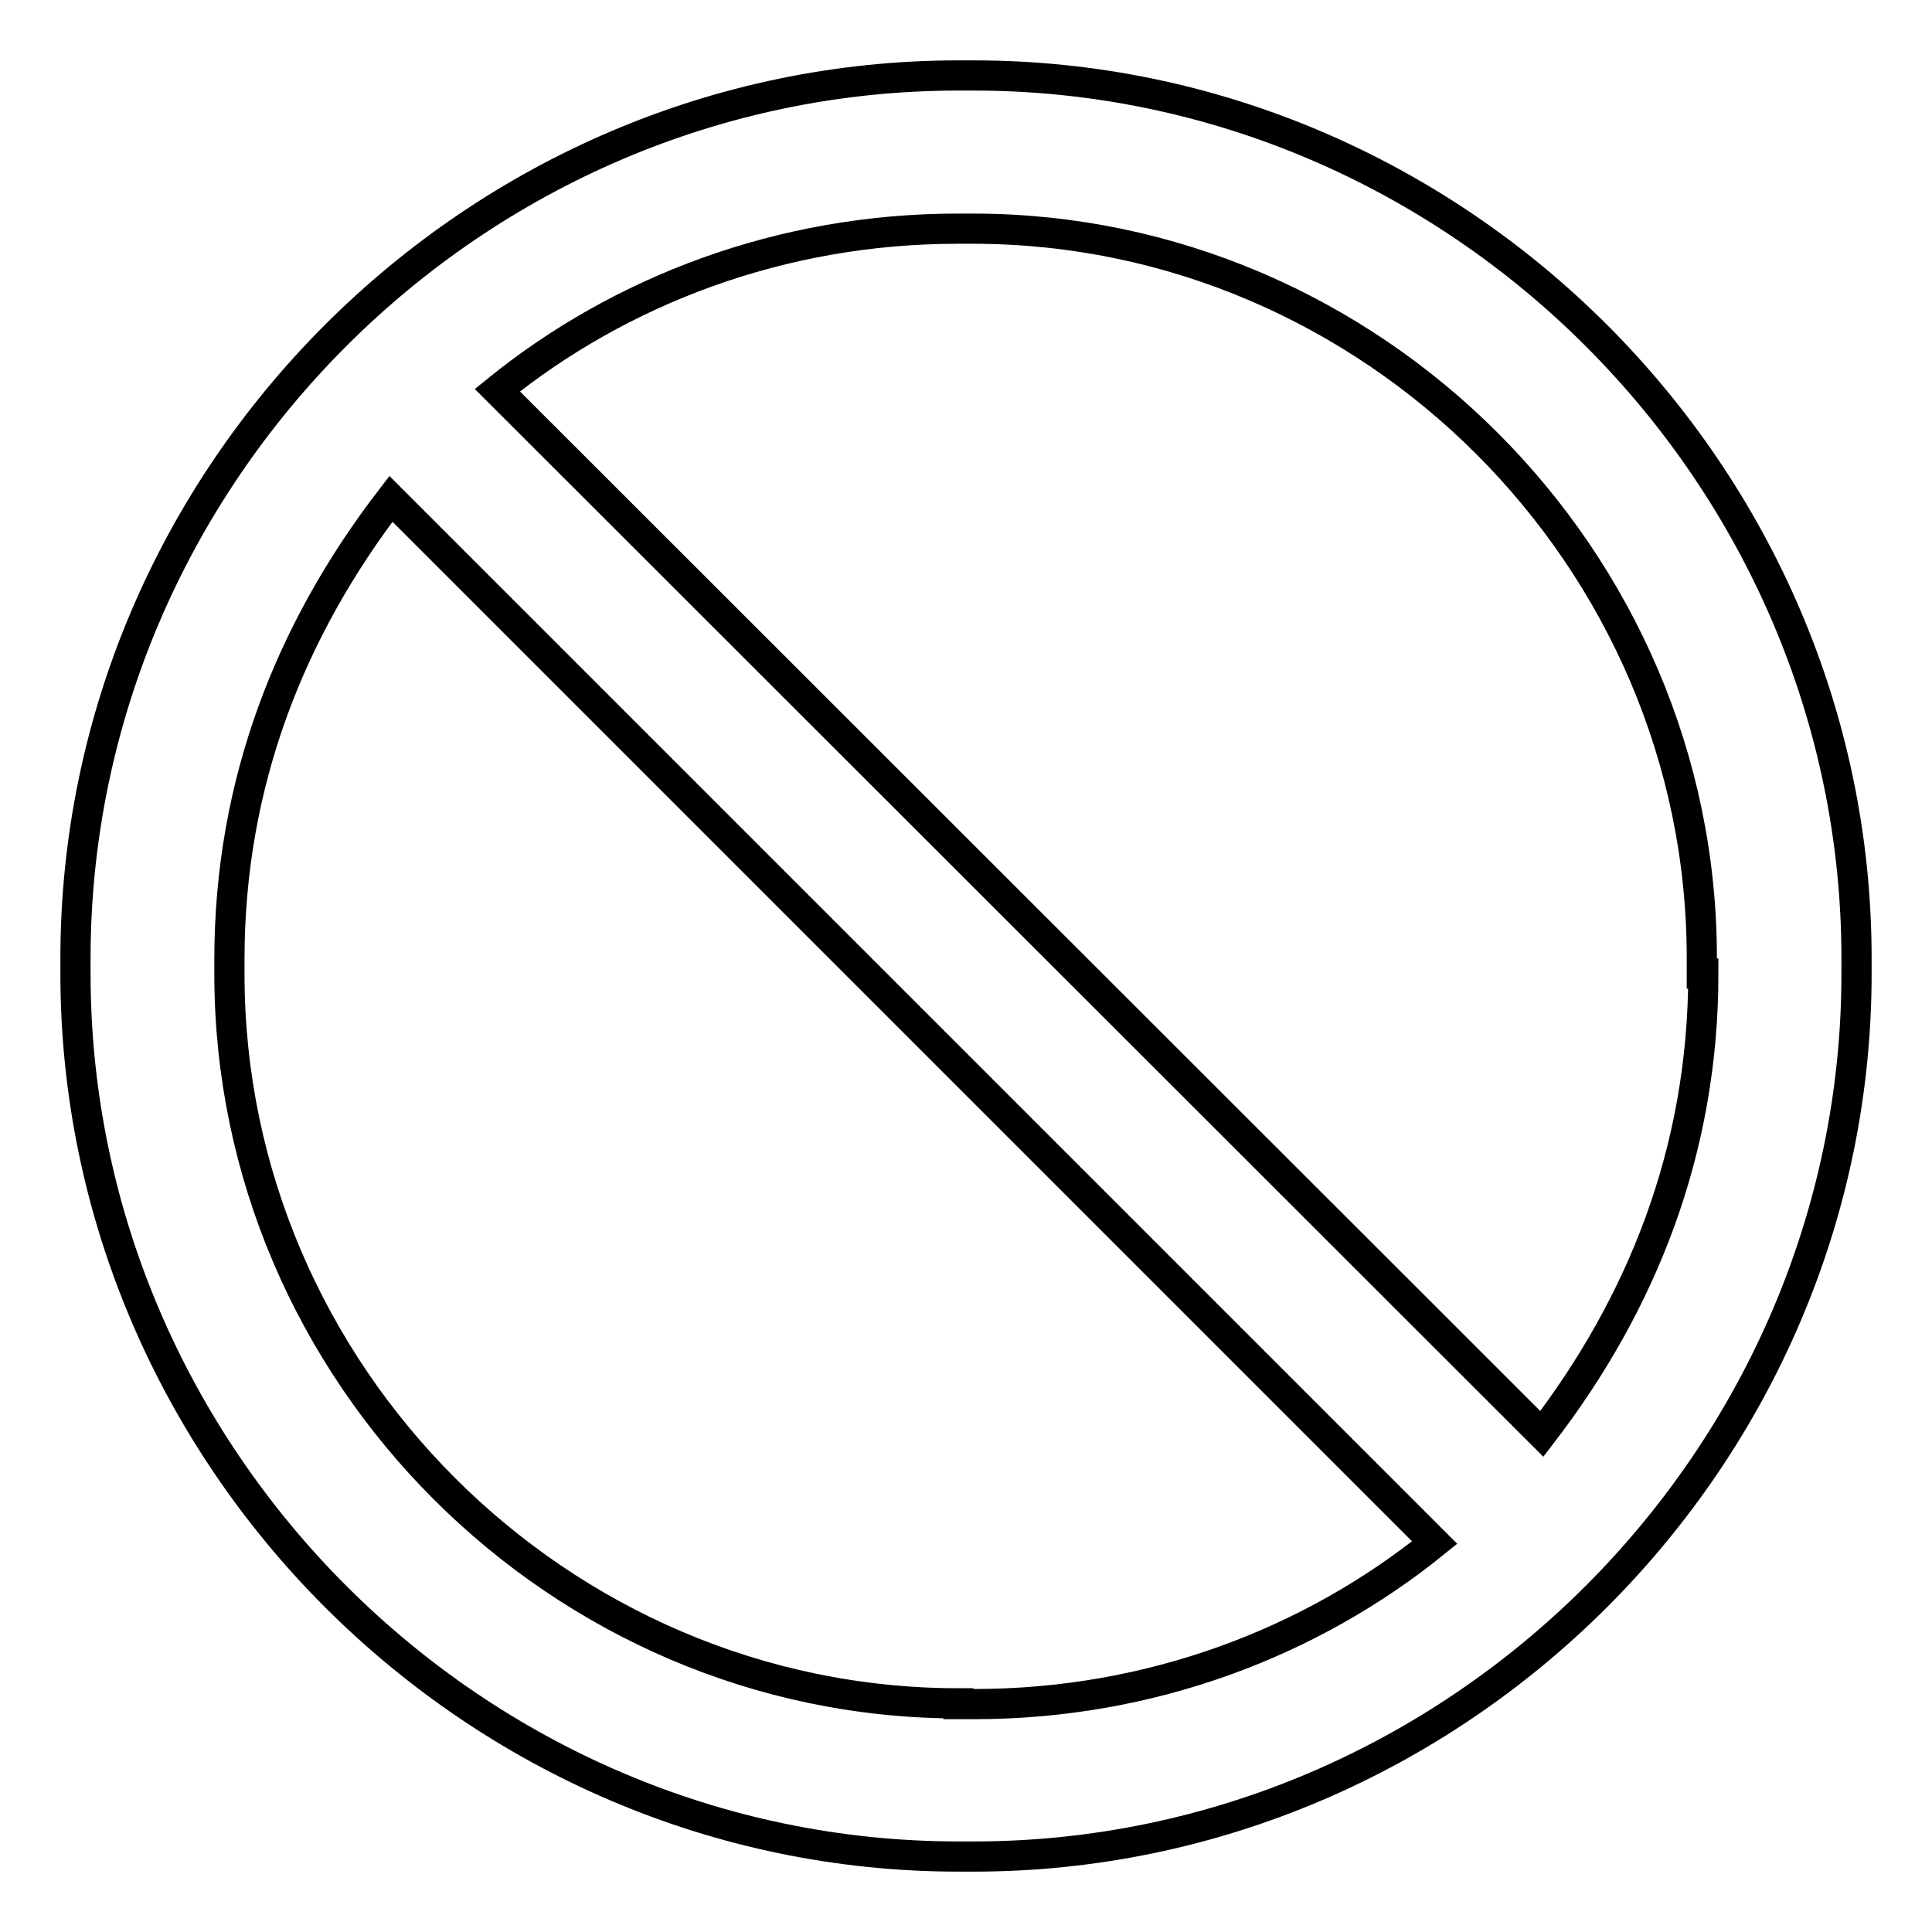 <?xml version="1.0" encoding="utf-8"?>
<!-- Svg Vector Icons : http://www.onlinewebfonts.com/icon -->
<!DOCTYPE svg PUBLIC "-//W3C//DTD SVG 1.1//EN" "http://www.w3.org/Graphics/SVG/1.1/DTD/svg11.dtd">
<svg version="1.1" xmlns="http://www.w3.org/2000/svg" xmlns:xlink="http://www.w3.org/1999/xlink" x="0px" y="0px" viewBox="0 0 256 256" enable-background="new 0 0 256 256" xml:space="preserve">
<g> <path stroke-width="4" fill-opacity="0" stroke="#000000"  d="M129,10h-2C62.9,10,10,62.9,10,127v2c0,64.1,52.9,117,117,117h2c64.1,0,117-52.9,117-117v-2 C246,62.9,193.1,10,129,10z M127,225.7c-52.9,0-96.6-43.7-96.6-96.6v-2c0-23.4,8.1-43.7,21.4-61l138.3,138.3 c-16.3,13.2-37.6,21.4-61,21.4H127z M225.7,129c0,23.4-8.1,43.7-21.4,61L65.9,51.7c16.3-13.2,37.6-21.4,61-21.4h2 c52.9,0,96.6,43.7,96.6,96.6V129z"/></g>
</svg>